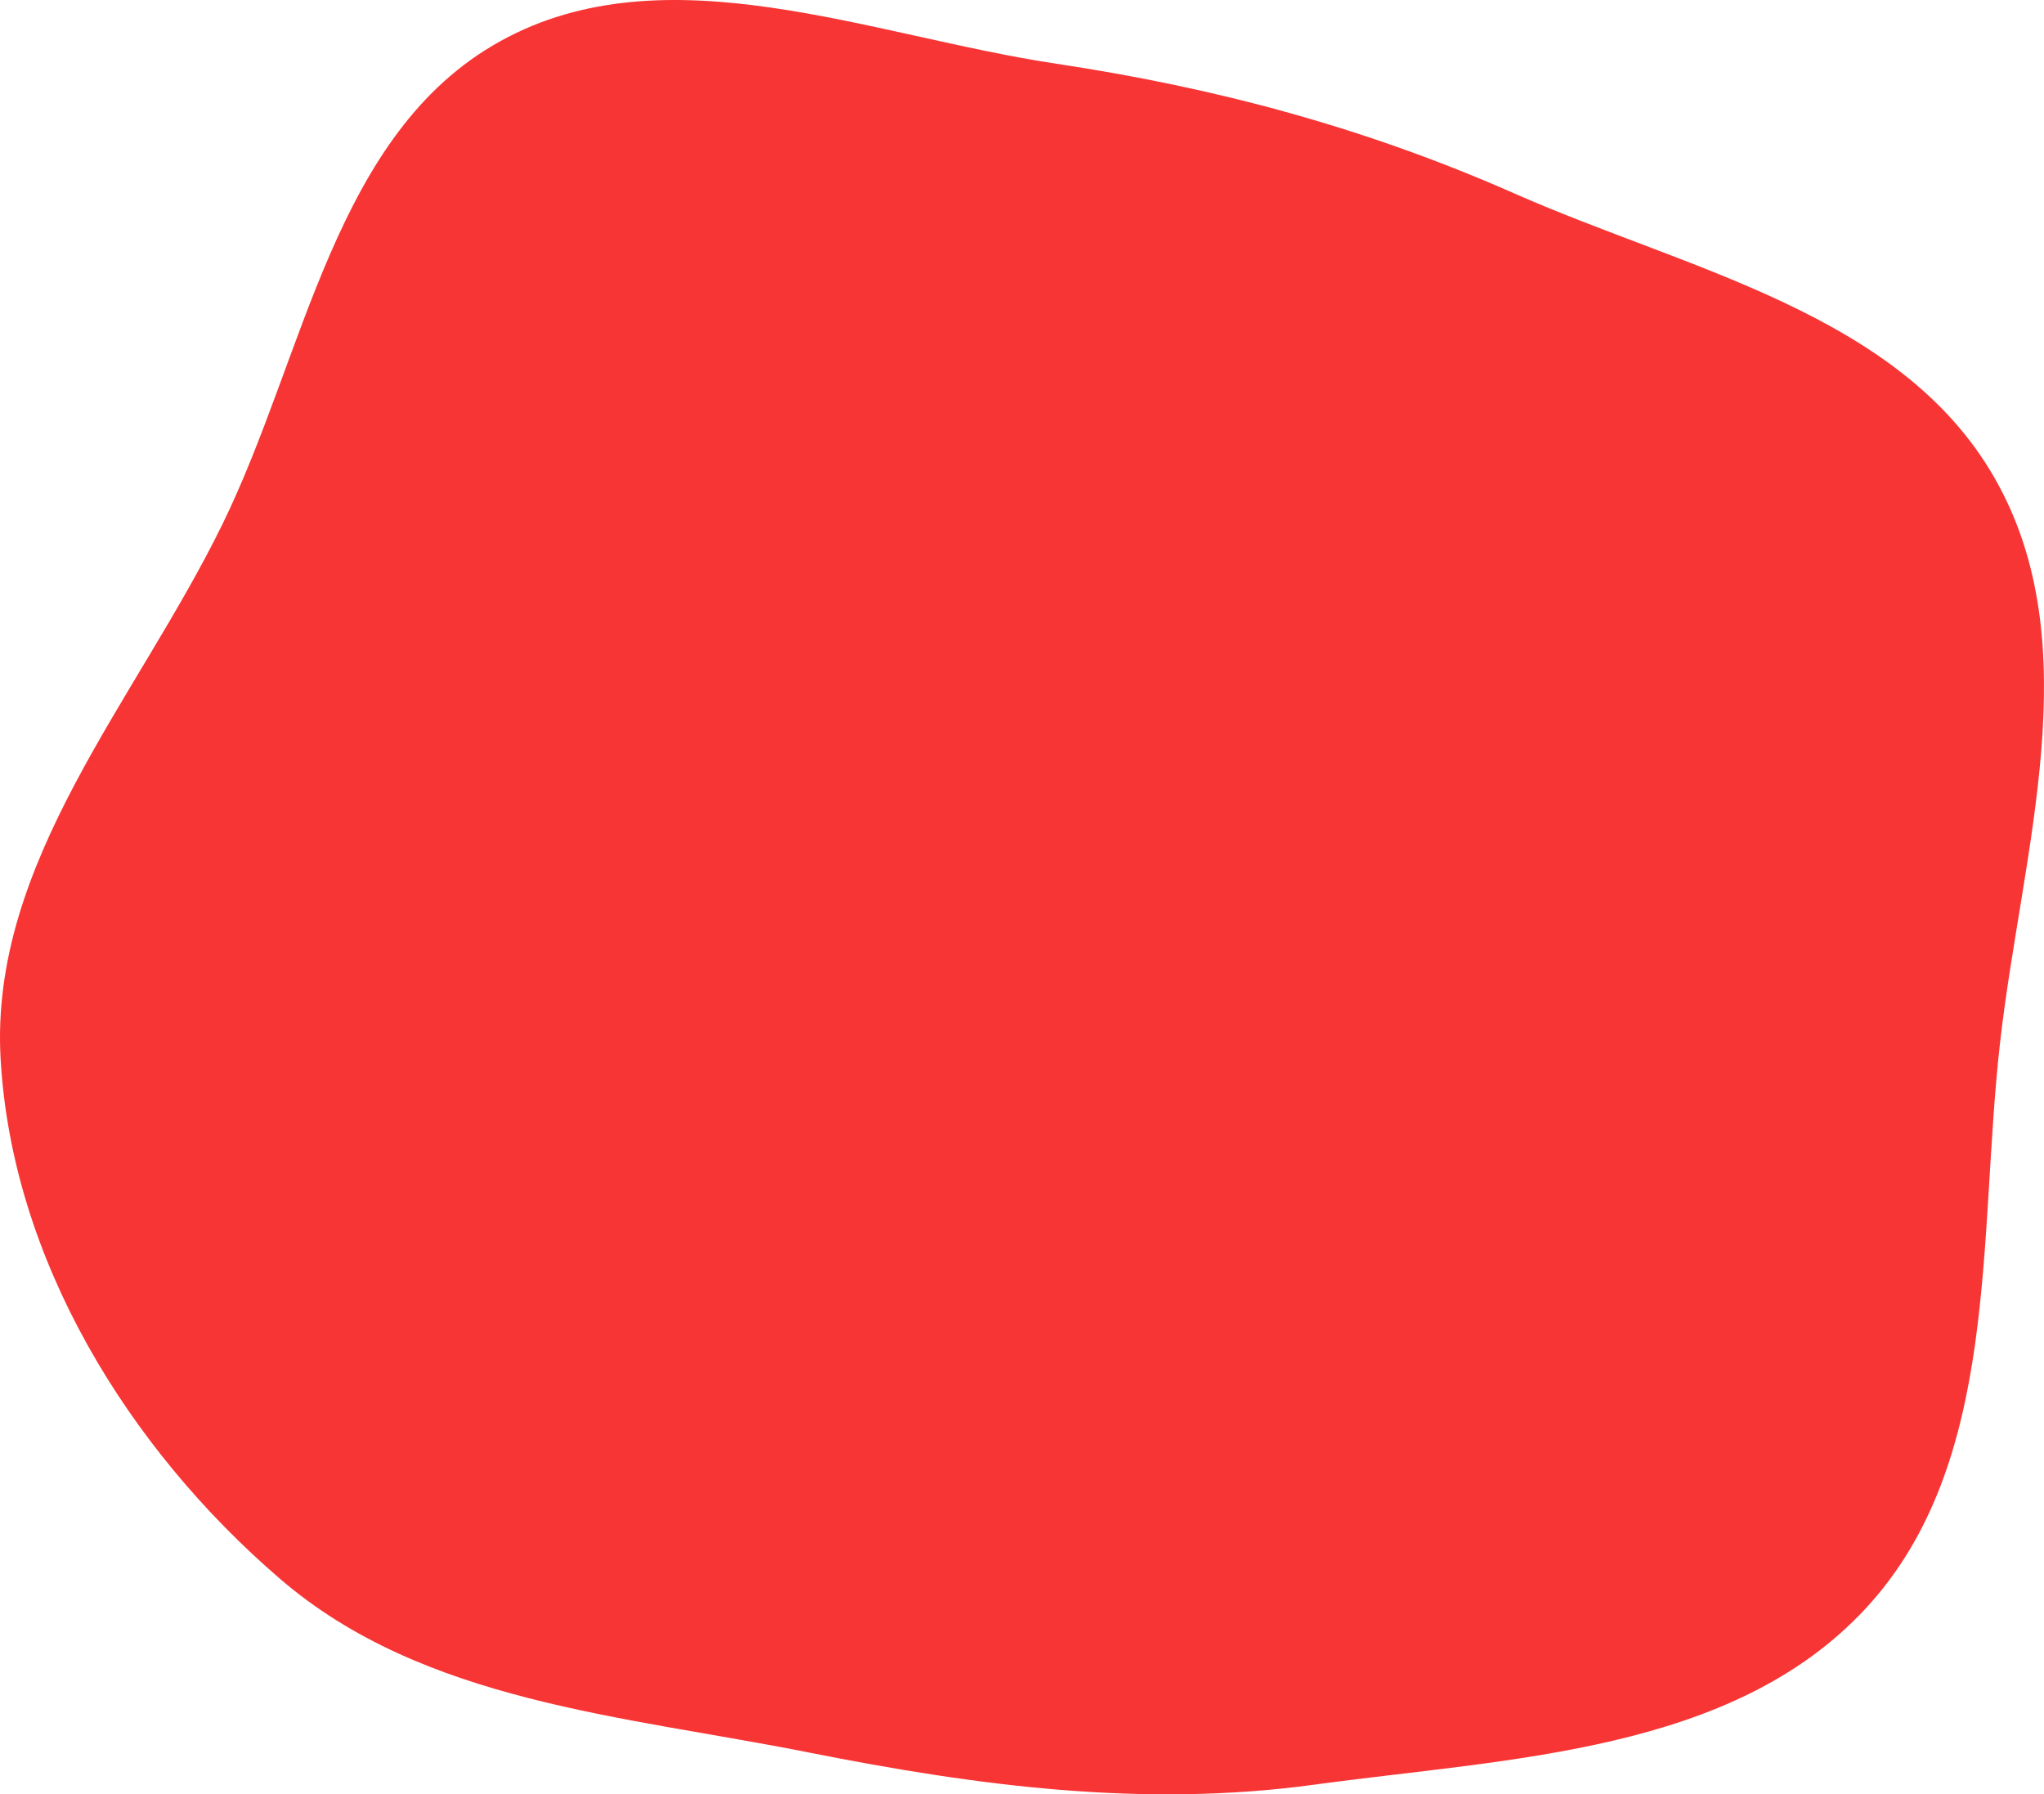 <?xml version="1.0" encoding="UTF-8"?> <svg xmlns="http://www.w3.org/2000/svg" width="180" height="158" viewBox="0 0 180 158" fill="none"> <path fill-rule="evenodd" clip-rule="evenodd" d="M93.038 5.614C107.145 7.734 120.33 11.281 133.38 17.044C148.672 23.796 167.348 27.581 175.65 42.09C184.044 56.759 178.046 74.972 176.135 91.765C174.166 109.075 176.153 128.795 164.331 141.593C152.554 154.343 132.941 154.799 115.744 157.145C100.687 159.199 86.073 157.265 71.168 154.302C54.843 151.057 37.309 149.893 24.686 139.045C11.254 127.502 1.031 110.87 0.051 93.187C-0.906 75.923 11.917 61.771 19.543 46.253C26.924 31.235 29.425 11.718 44.069 3.62C58.661 -4.448 76.549 3.135 93.038 5.614Z" fill="#F83535"></path> </svg> 